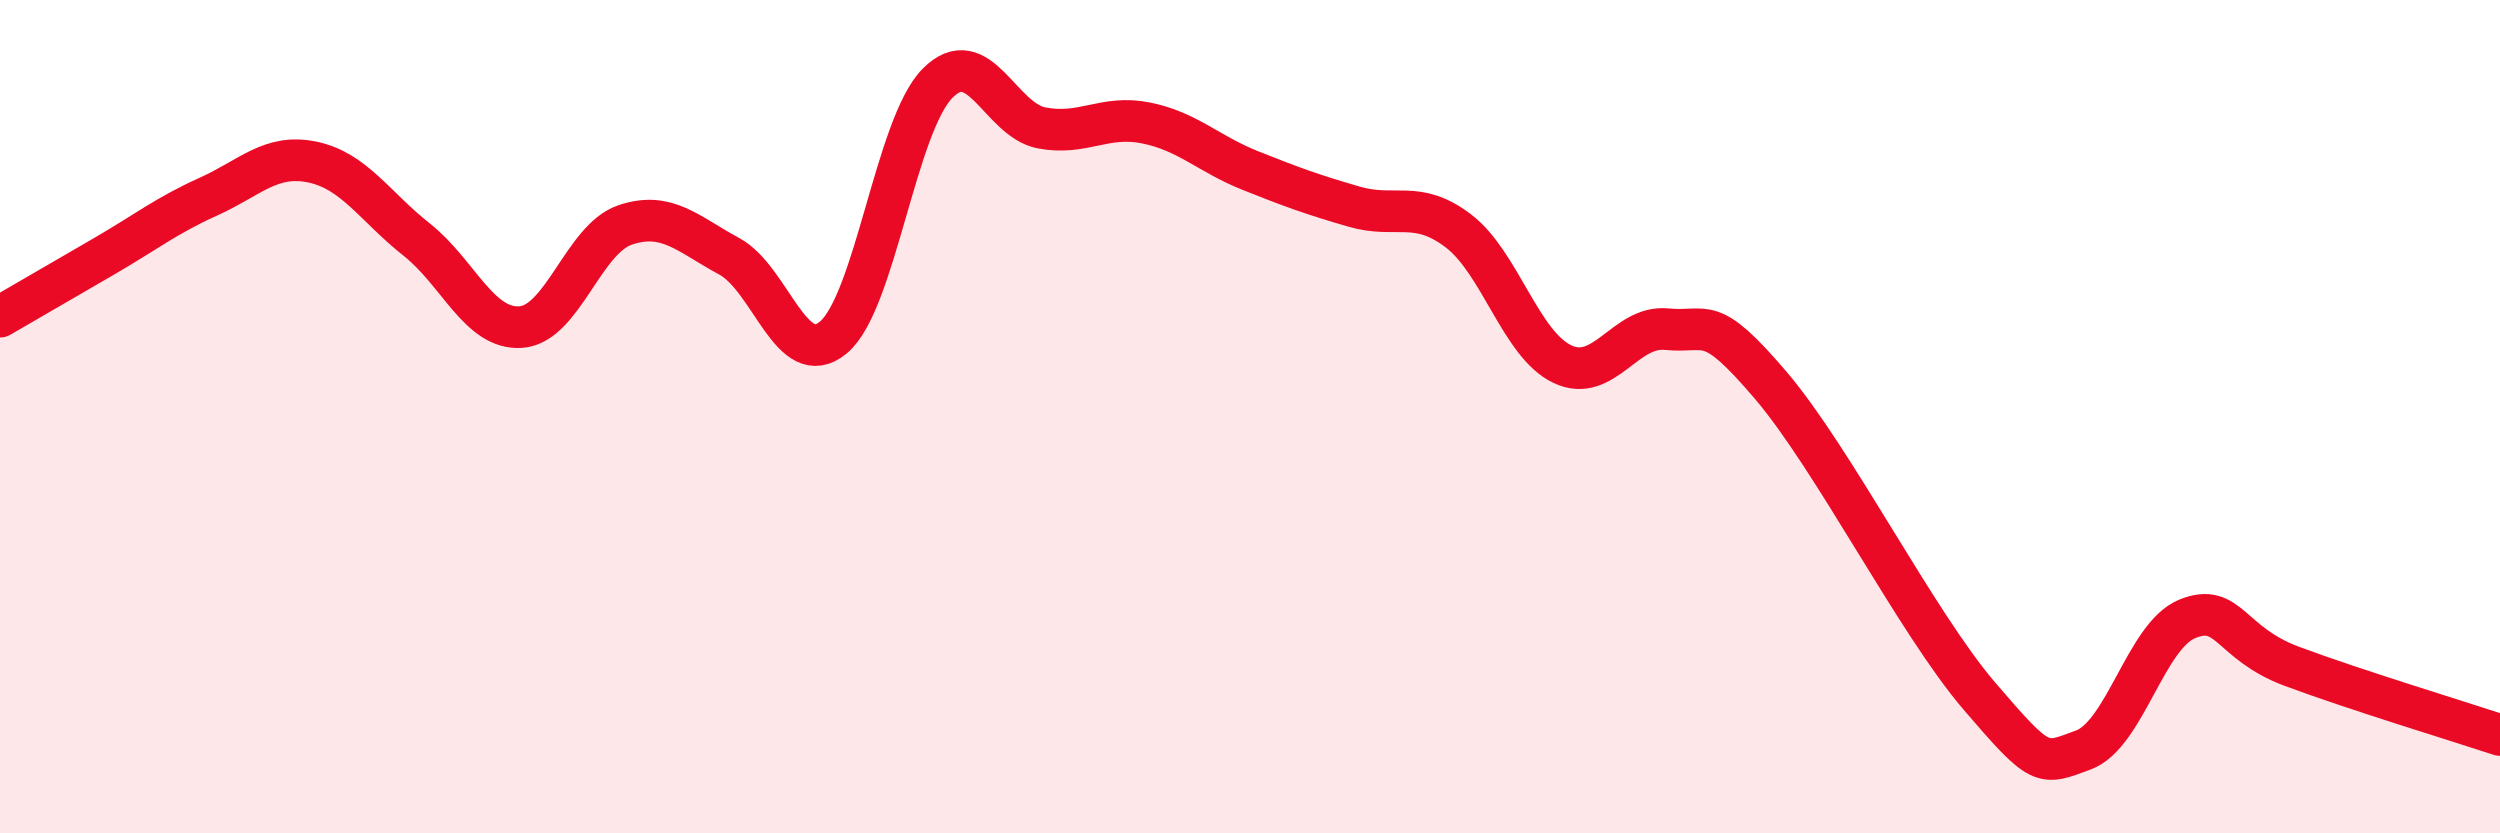 
    <svg width="60" height="20" viewBox="0 0 60 20" xmlns="http://www.w3.org/2000/svg">
      <path
        d="M 0,7.6 C 0.5,7.31 1.5,6.73 2.5,6.15 C 3.5,5.57 4,5.17 5,4.72 C 6,4.27 6.5,3.68 7.5,3.89 C 8.5,4.1 9,4.96 10,5.75 C 11,6.54 11.5,7.92 12.5,7.85 C 13.5,7.78 14,5.74 15,5.4 C 16,5.06 16.5,5.61 17.5,6.15 C 18.5,6.69 19,8.93 20,8.1 C 21,7.27 21.5,3.01 22.5,2 C 23.5,0.99 24,2.88 25,3.07 C 26,3.26 26.5,2.75 27.5,2.95 C 28.5,3.15 29,3.69 30,4.09 C 31,4.49 31.5,4.67 32.5,4.96 C 33.5,5.25 34,4.78 35,5.54 C 36,6.3 36.5,8.27 37.5,8.74 C 38.5,9.21 39,7.8 40,7.9 C 41,8 41,7.49 42.5,9.25 C 44,11.01 46,14.95 47.5,16.7 C 49,18.45 49,18.37 50,18 C 51,17.63 51.5,15.25 52.5,14.85 C 53.5,14.45 53.5,15.43 55,15.99 C 56.5,16.55 59,17.31 60,17.64L60 20L0 20Z"
        fill="#EB0A25"
        opacity="0.1"
        stroke-linecap="round"
        stroke-linejoin="round"
      />
      <path
        d="M 0,7.6 C 0.5,7.31 1.5,6.73 2.5,6.15 C 3.5,5.57 4,5.17 5,4.72 C 6,4.27 6.5,3.68 7.5,3.89 C 8.5,4.1 9,4.96 10,5.75 C 11,6.54 11.5,7.92 12.5,7.85 C 13.5,7.78 14,5.74 15,5.4 C 16,5.06 16.5,5.61 17.5,6.15 C 18.5,6.69 19,8.93 20,8.1 C 21,7.27 21.5,3.01 22.5,2 C 23.5,0.99 24,2.88 25,3.07 C 26,3.26 26.5,2.75 27.5,2.95 C 28.5,3.15 29,3.69 30,4.09 C 31,4.49 31.5,4.67 32.5,4.96 C 33.5,5.25 34,4.78 35,5.54 C 36,6.3 36.5,8.27 37.5,8.74 C 38.5,9.21 39,7.8 40,7.9 C 41,8 41,7.49 42.5,9.25 C 44,11.01 46,14.95 47.5,16.7 C 49,18.45 49,18.37 50,18 C 51,17.63 51.5,15.25 52.5,14.85 C 53.5,14.45 53.5,15.43 55,15.99 C 56.5,16.55 59,17.31 60,17.64"
        stroke="#EB0A25"
        stroke-width="1"
        fill="none"
        stroke-linecap="round"
        stroke-linejoin="round"
      />
    </svg>
  